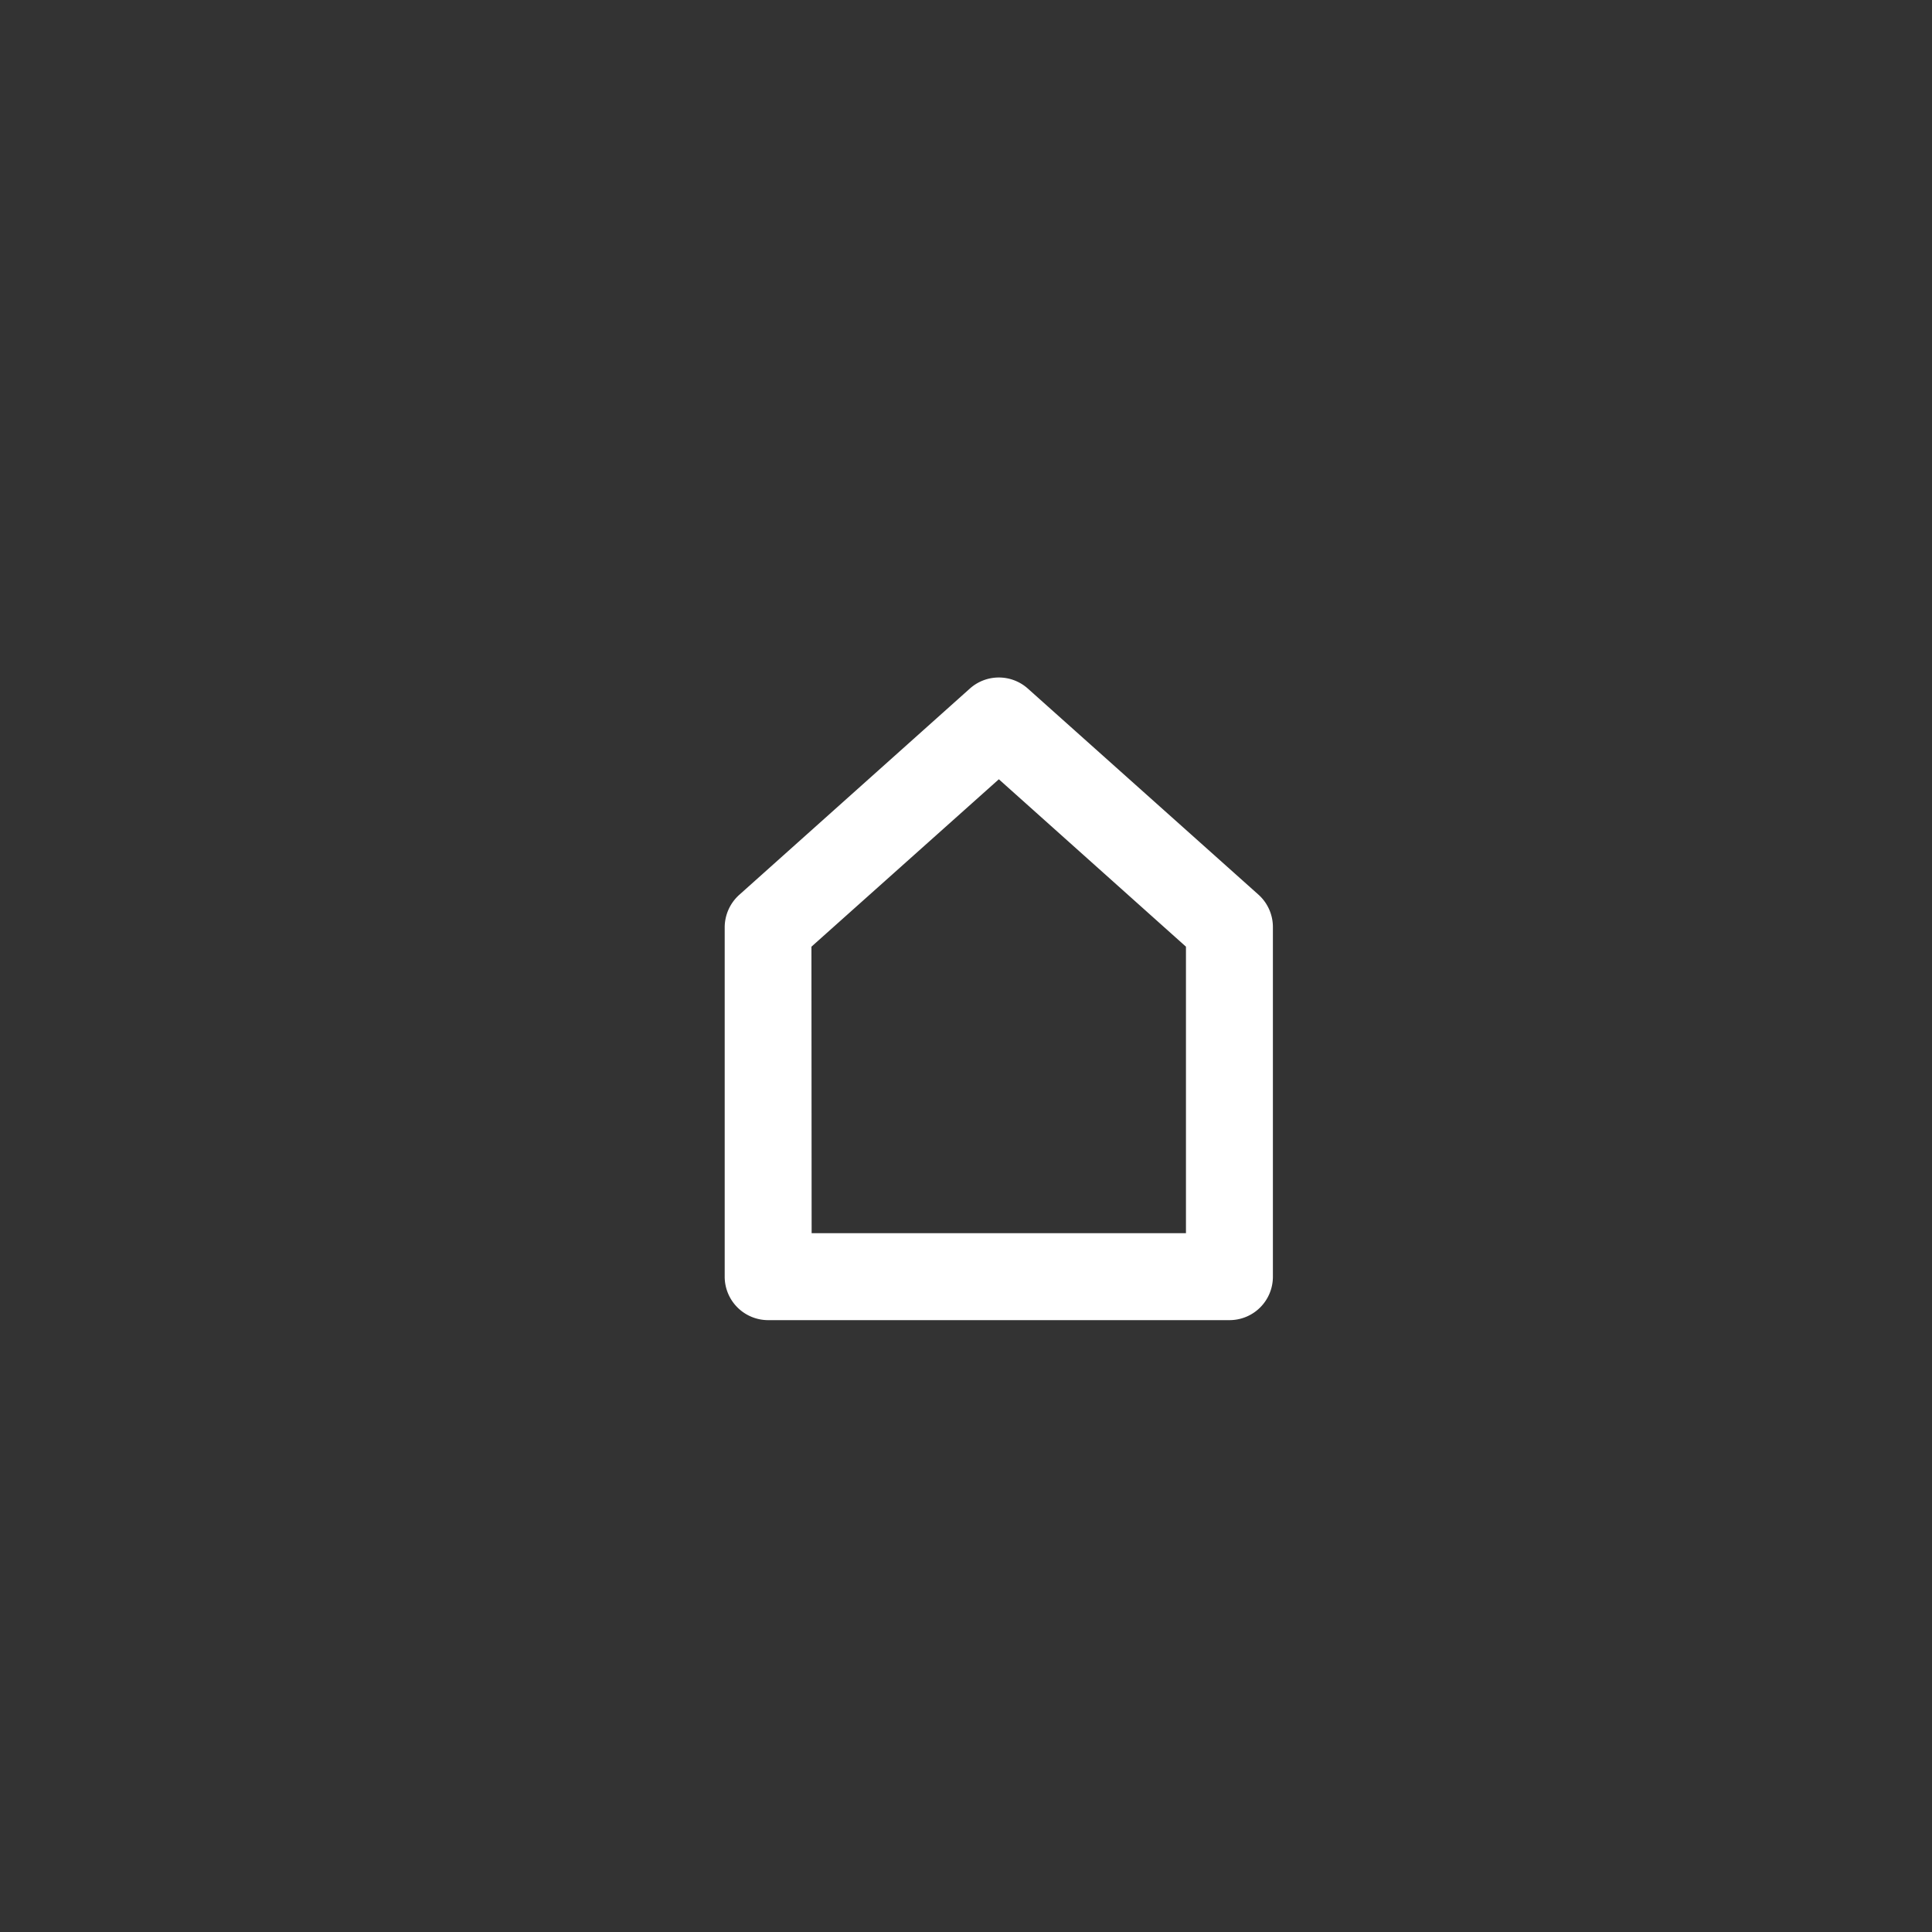 <?xml version="1.0" encoding="utf-8"?><svg id="Ebene_1" data-name="Ebene 1" xmlns="http://www.w3.org/2000/svg" viewBox="0 0 200 200"><rect x="0" y="0" width="200" height="200" fill="#333333" stroke="none"/><defs><style>.cls-1{fill:#fff;}</style></defs><path class="cls-1" d="M127.27,136.66H79.52a4.5,4.5,0,0,1-4.5-4.5V96a4.54,4.54,0,0,1,1.5-3.36L100.4,71.28a4.5,4.5,0,0,1,6,0l23.87,21.33a4.5,4.5,0,0,1,1.5,3.36v36.19A4.49,4.49,0,0,1,127.27,136.66Zm-43.25-9h38.75V98L103.4,80.67,84,98Z"/></svg>